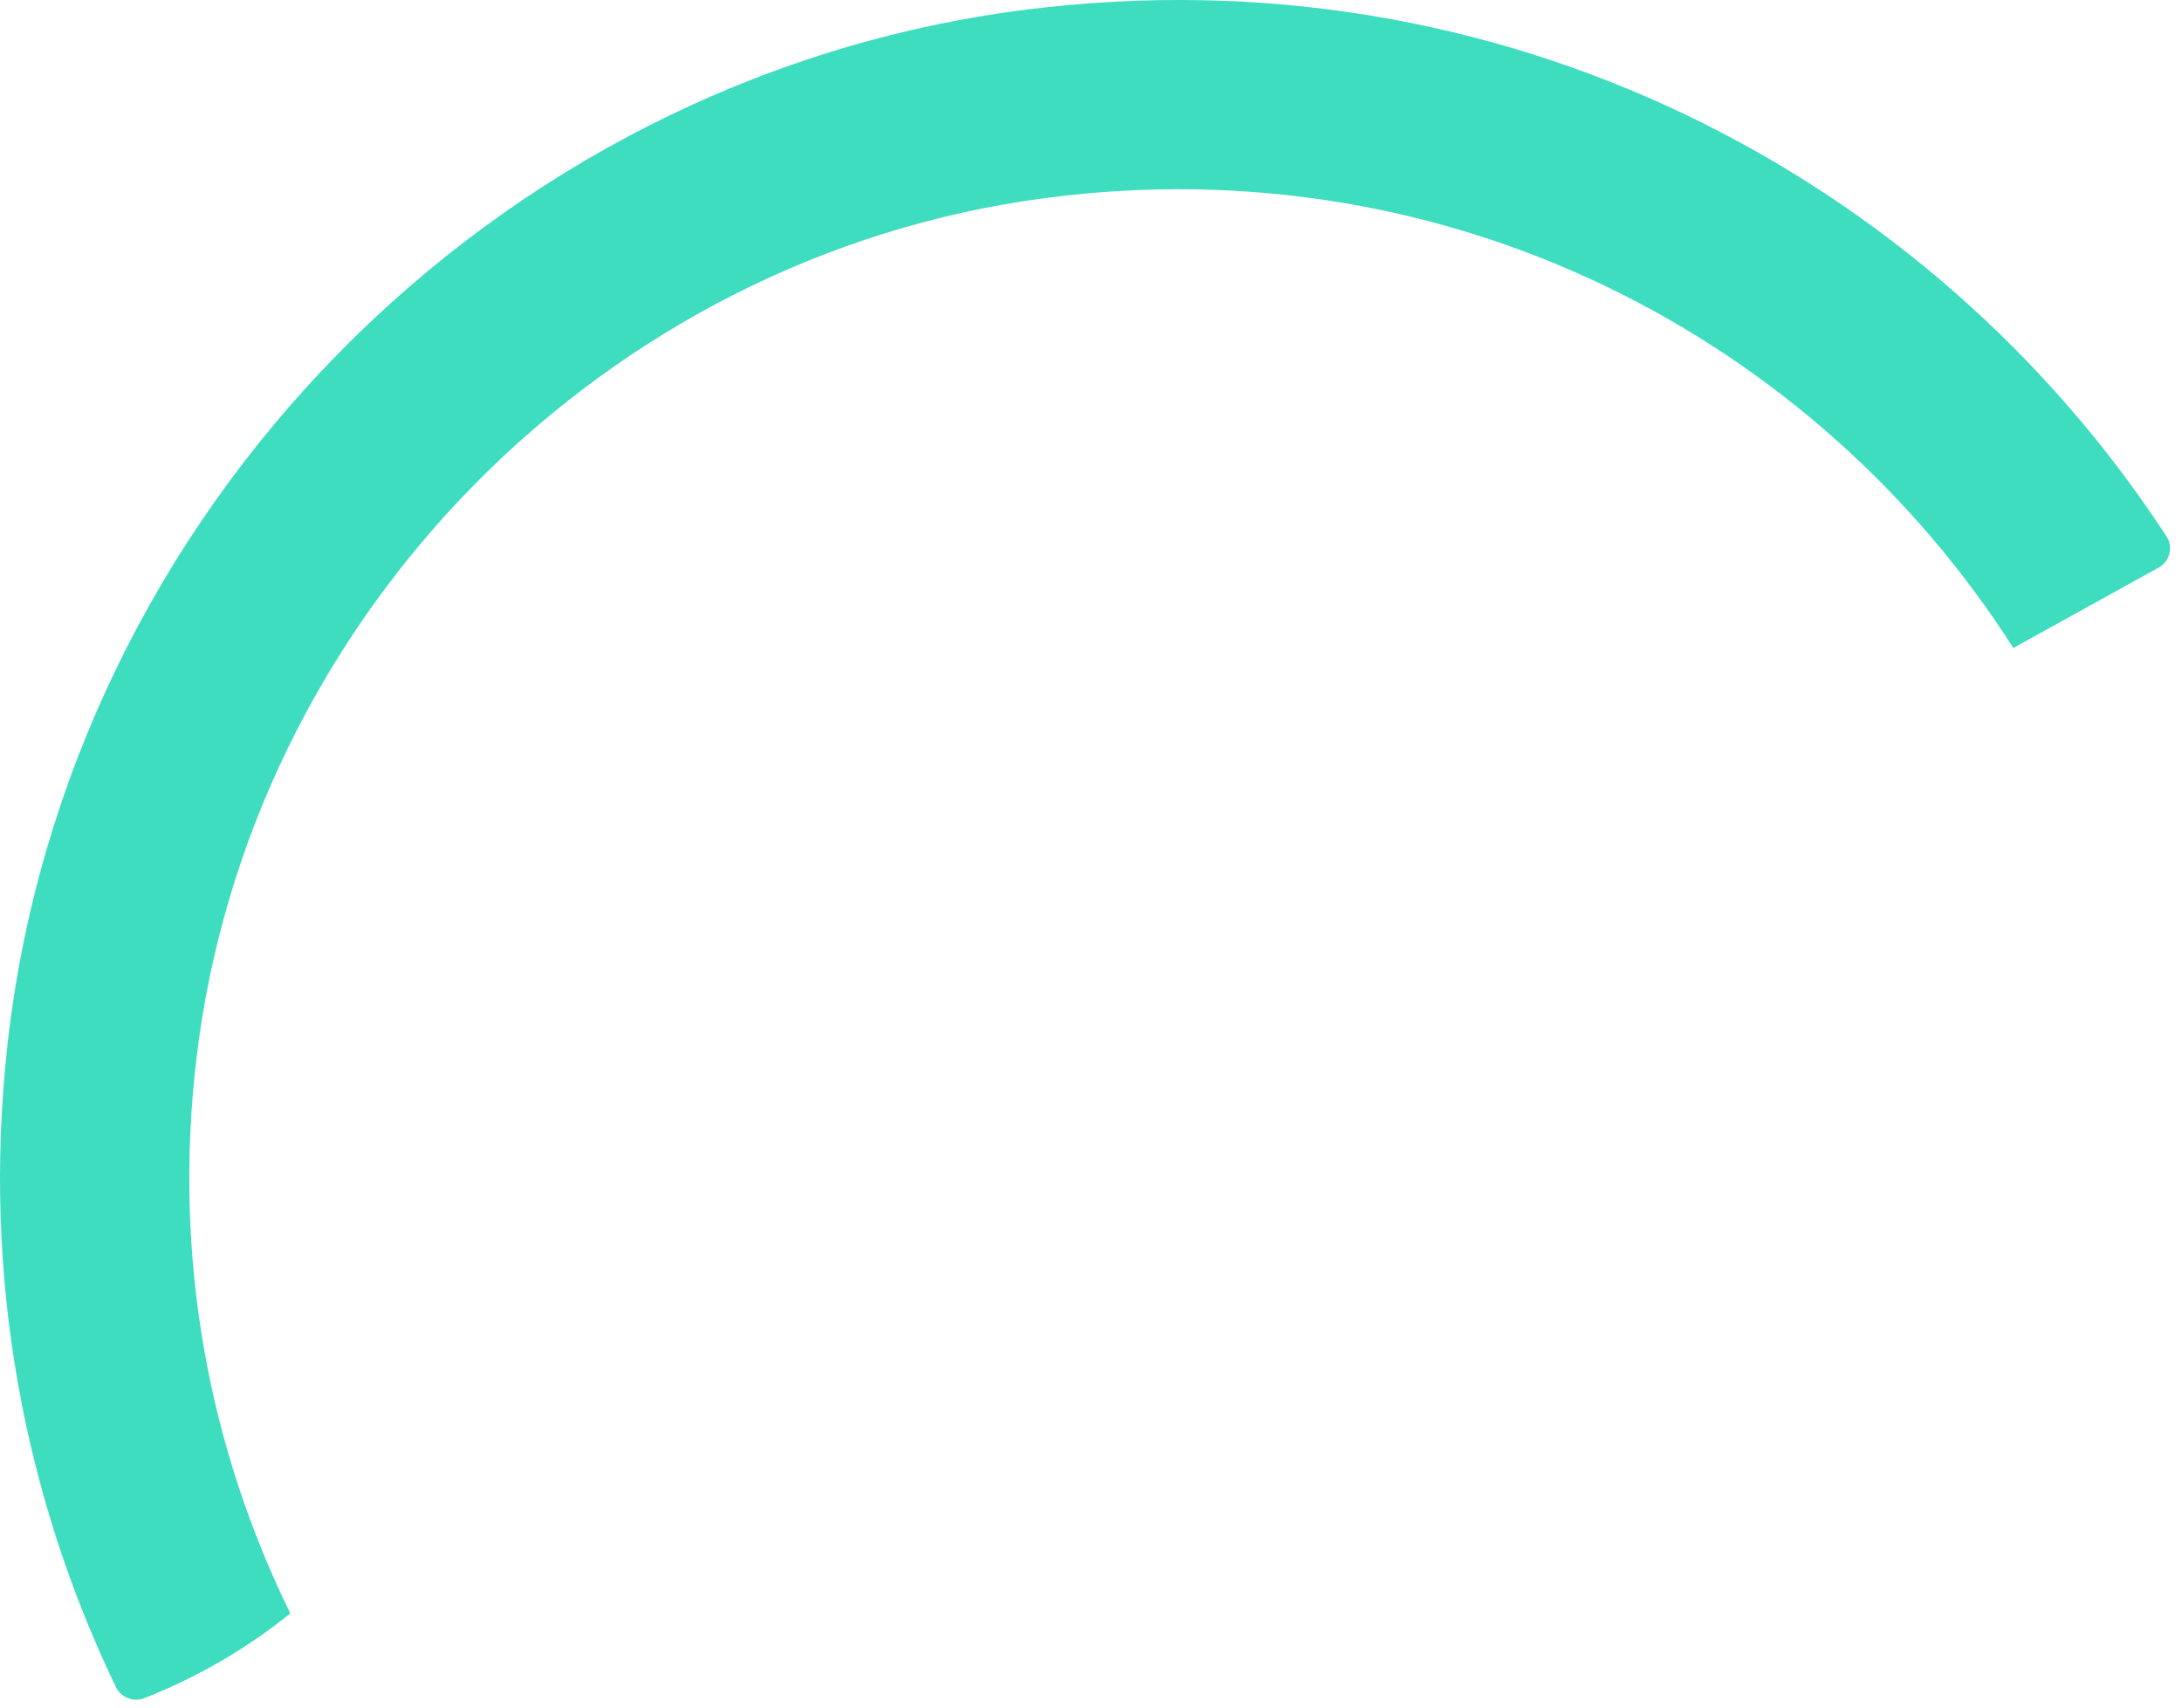 <?xml version="1.0" encoding="utf-8"?>
<svg xmlns="http://www.w3.org/2000/svg" fill="none" height="100%" overflow="visible" preserveAspectRatio="none" style="display: block;" viewBox="0 0 46 36" width="100%">
<path clip-rule="evenodd" d="M0.153 22.065C1.389 10.815 10.374 1.638 21.604 0.207C31.632 -1.071 40.693 3.674 45.675 11.31C45.82 11.533 45.742 11.837 45.508 11.966L42.444 13.661C38.273 7.125 30.568 3.052 22.038 4.175C12.702 5.403 5.227 13.011 4.136 22.361C3.645 26.564 4.42 30.556 6.121 34.014C5.198 34.76 4.159 35.362 3.038 35.803C2.813 35.891 2.548 35.785 2.443 35.567C0.508 31.544 -0.381 26.927 0.153 22.065Z" fill="#3EDDBF" fill-rule="evenodd" id="Vector"/>
</svg>
